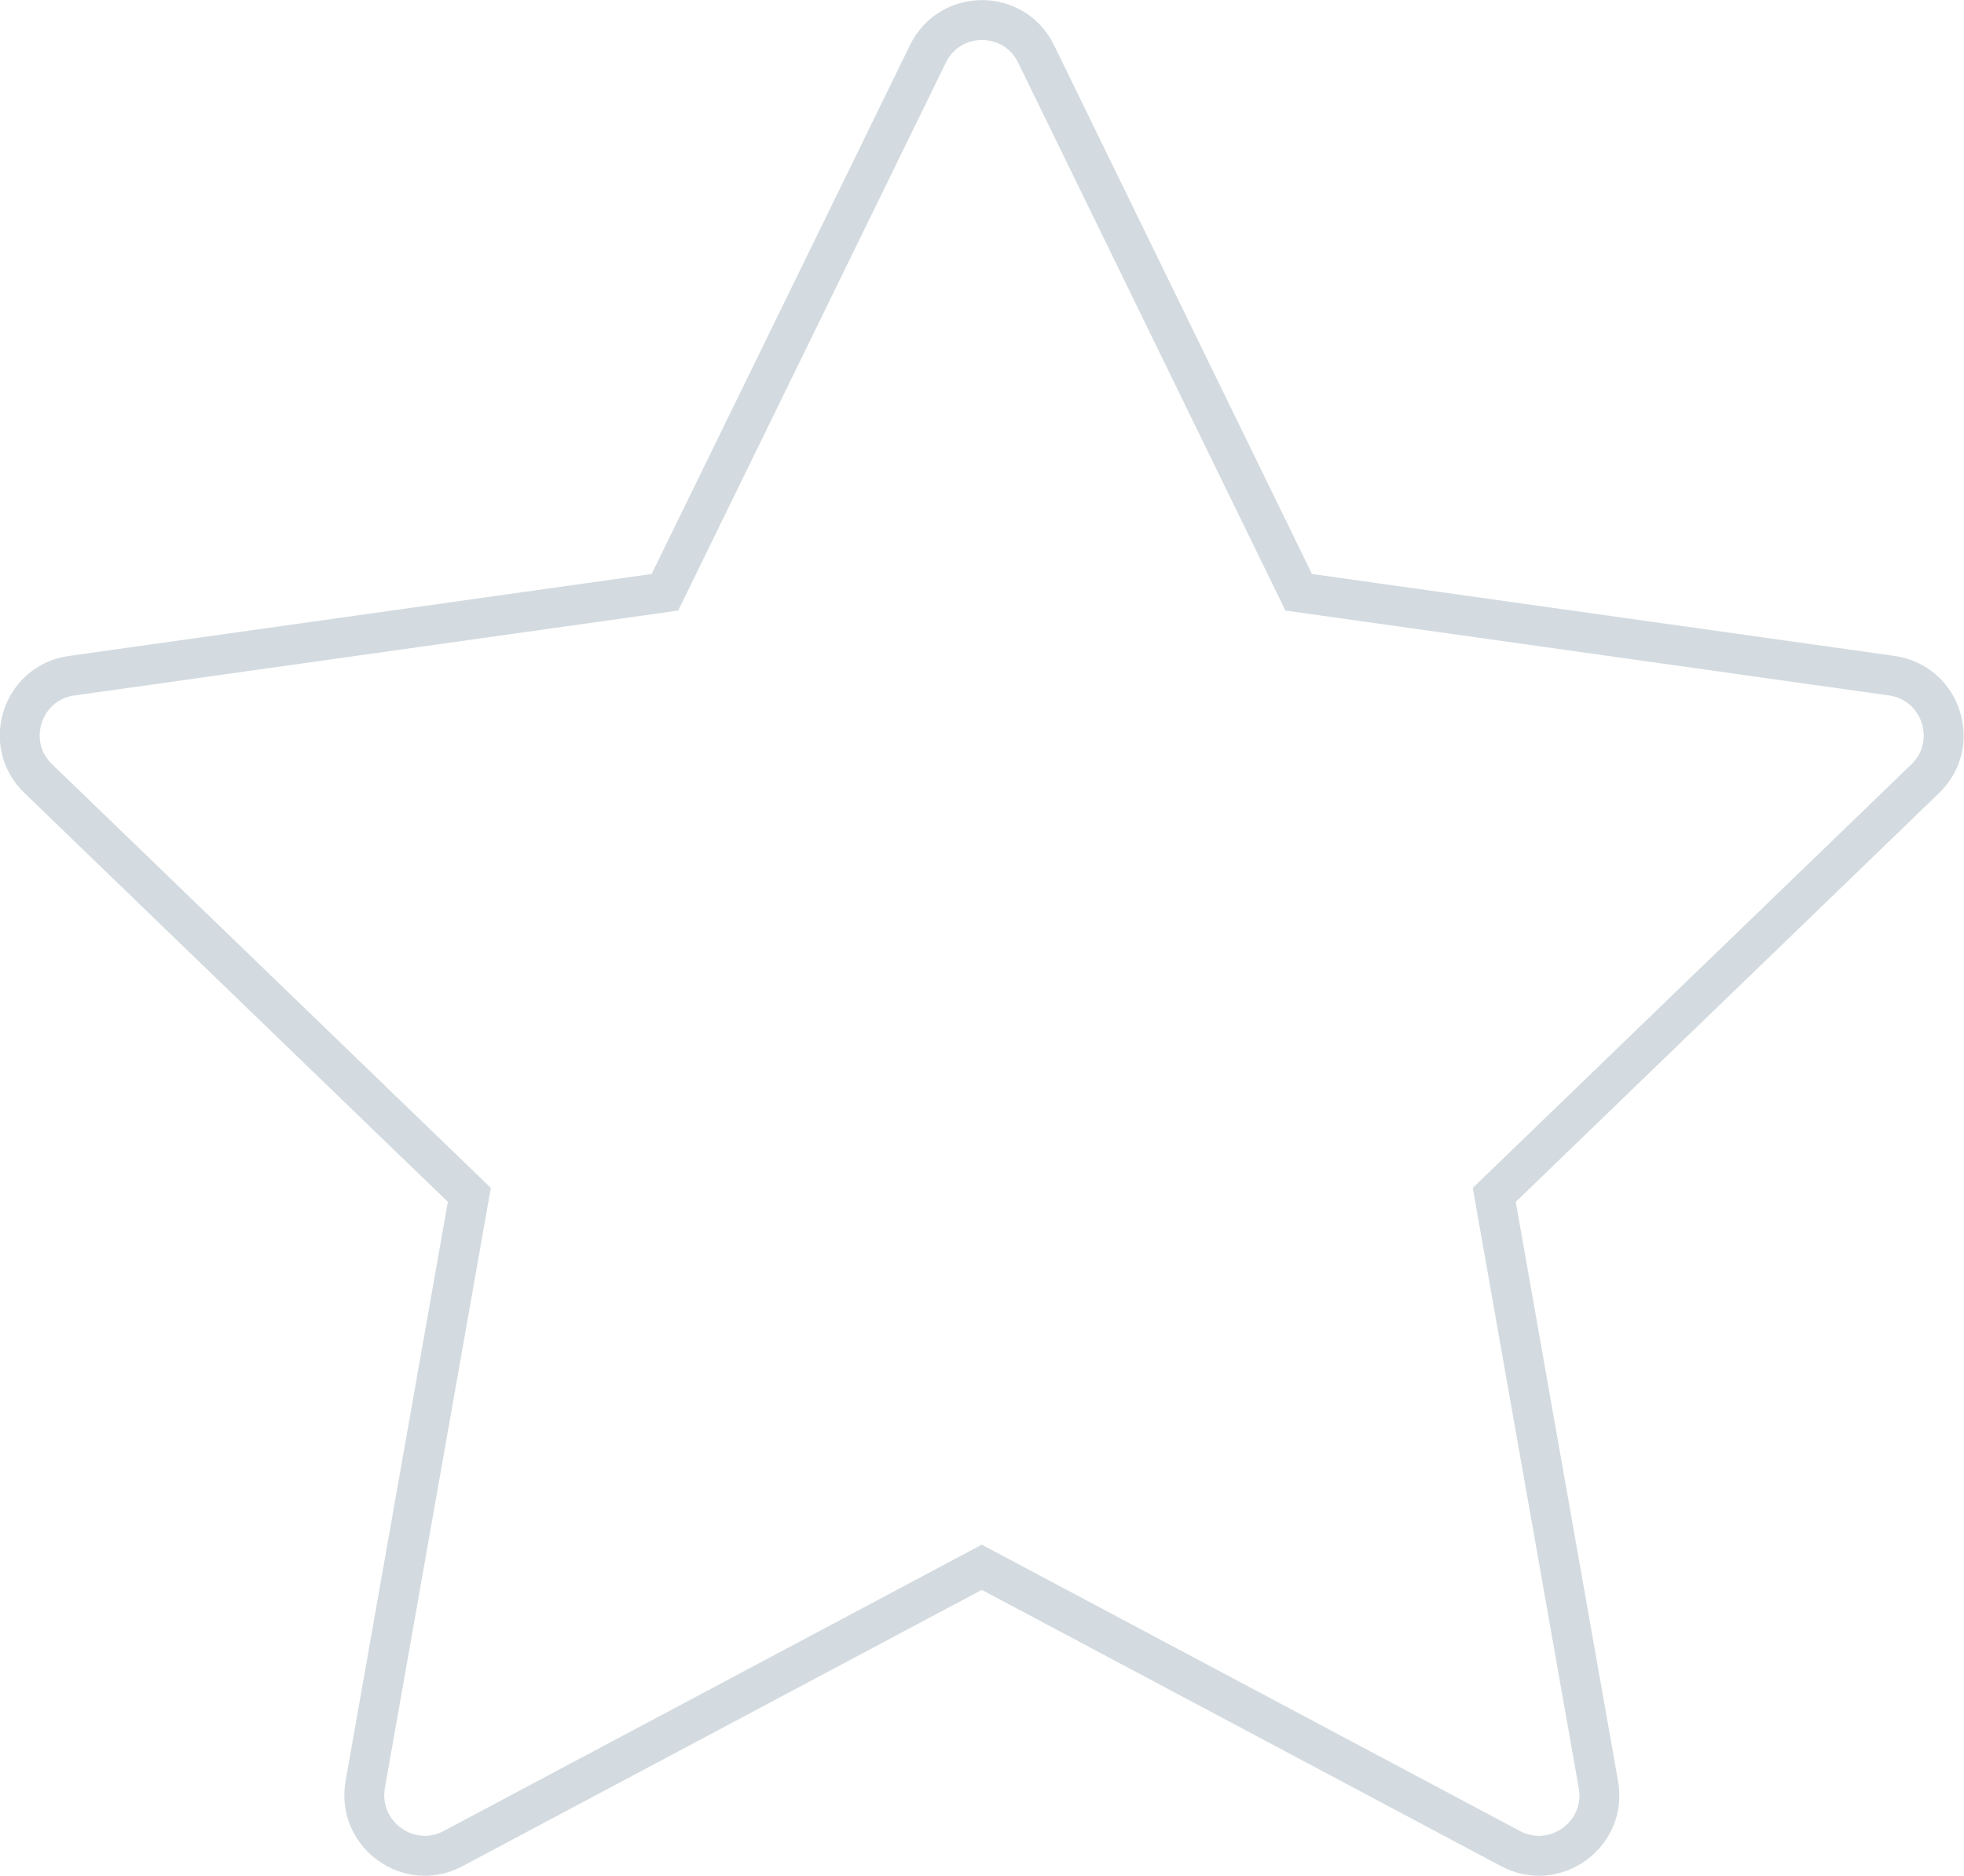 <?xml version="1.0" encoding="UTF-8"?><svg id="_レイヤー_2" xmlns="http://www.w3.org/2000/svg" viewBox="0 0 49.21 47"><g id="_レイヤー_5"><path d="M25.96,1.35l6.58,13.49,14.86,2.09c1.25,.18,1.74,1.71,.84,2.58l-10.8,10.43,2.61,14.78c.22,1.24-1.09,2.19-2.2,1.6l-13.25-7.05-13.25,7.05c-1.11,.59-2.41-.36-2.2-1.6l2.61-14.78L.96,19.51c-.91-.87-.41-2.41,.84-2.58l14.86-2.09L23.25,1.35c.55-1.13,2.16-1.13,2.71,0Z" style="fill:none; stroke:#d3dbe0; stroke-miterlimit:10;"/></g></svg>